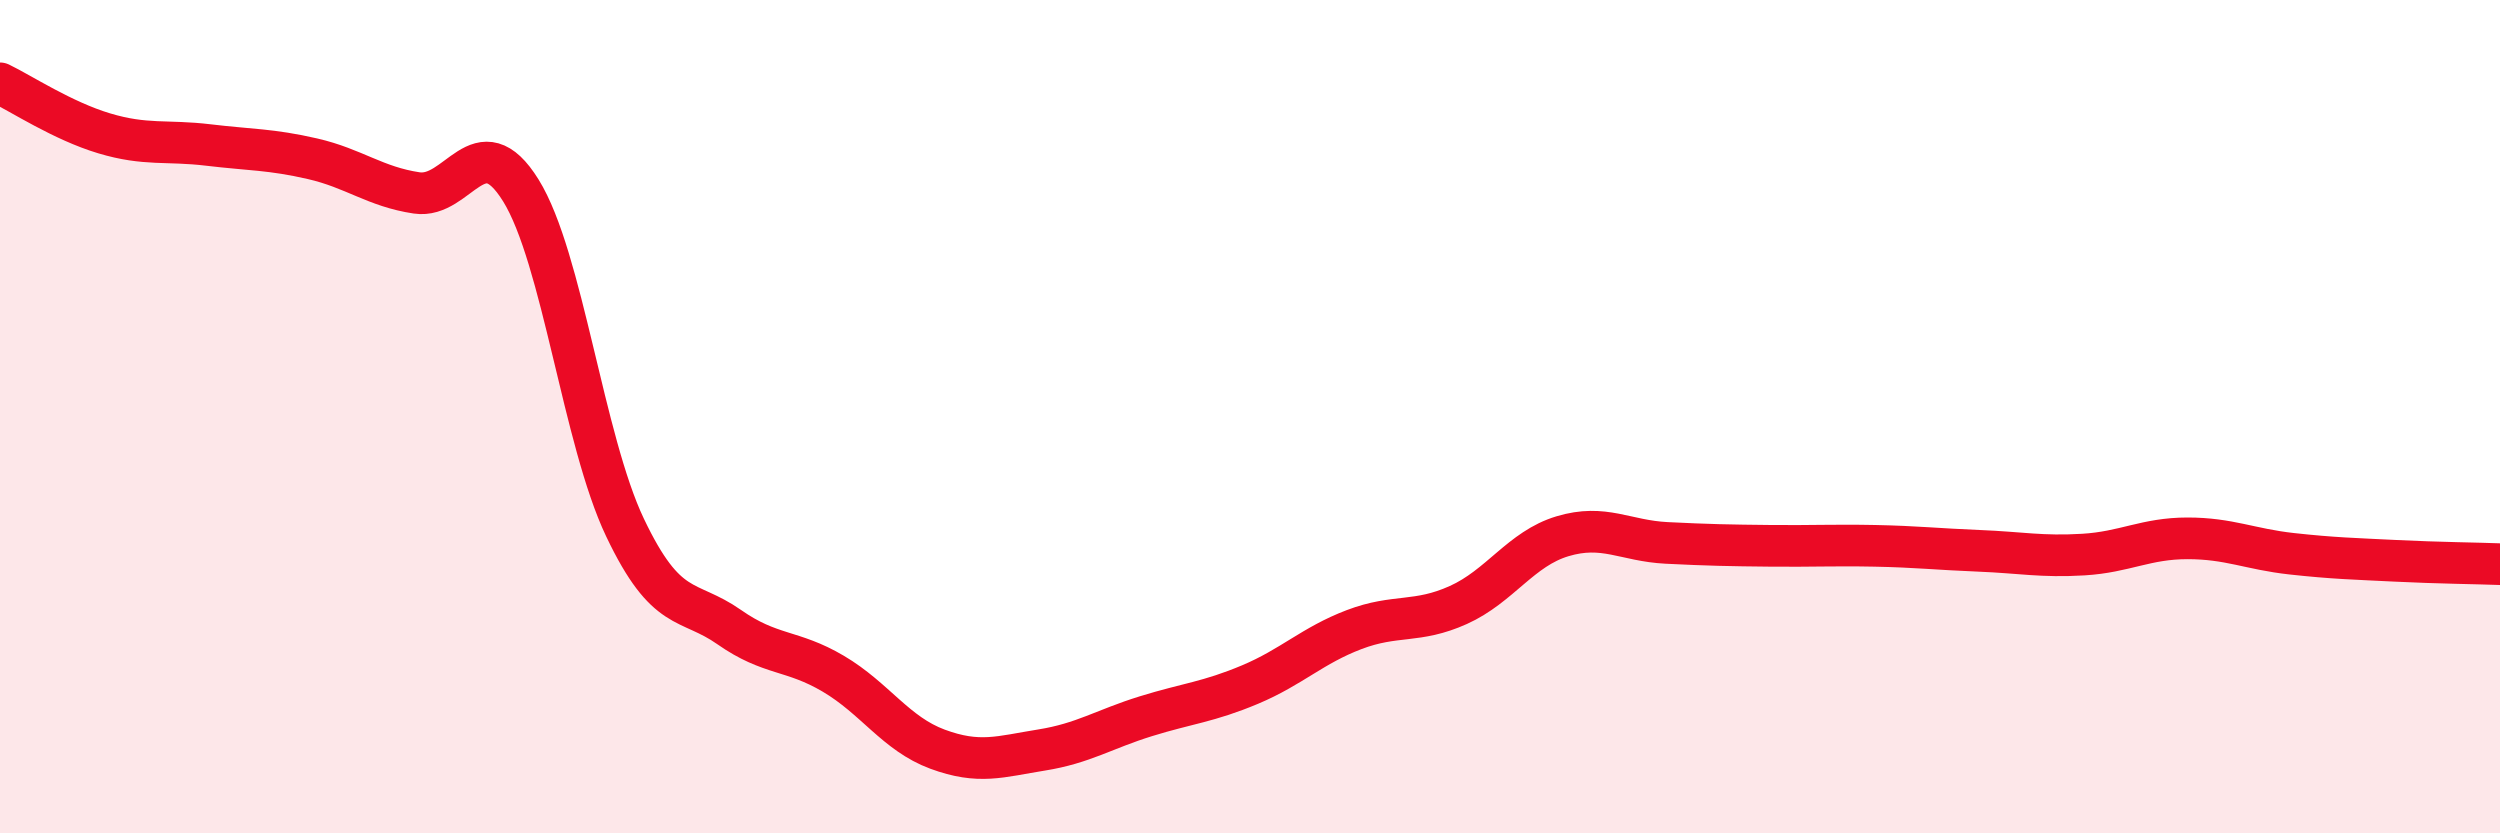 
    <svg width="60" height="20" viewBox="0 0 60 20" xmlns="http://www.w3.org/2000/svg">
      <path
        d="M 0,2 C 0.5,2.24 1.5,2.9 2.5,3.2 C 3.5,3.5 4,3.36 5,3.48 C 6,3.6 6.5,3.58 7.5,3.81 C 8.5,4.04 9,4.48 10,4.63 C 11,4.78 11.5,2.96 12.5,4.57 C 13.5,6.18 14,10.56 15,12.66 C 16,14.76 16.5,14.35 17.5,15.05 C 18.5,15.75 19,15.58 20,16.17 C 21,16.76 21.5,17.61 22.5,17.98 C 23.5,18.35 24,18.16 25,18 C 26,17.84 26.5,17.5 27.5,17.19 C 28.5,16.88 29,16.85 30,16.43 C 31,16.01 31.5,15.49 32.5,15.11 C 33.5,14.73 34,14.97 35,14.52 C 36,14.07 36.5,13.17 37.5,12.87 C 38.5,12.57 39,12.98 40,13.03 C 41,13.08 41.5,13.09 42.5,13.1 C 43.5,13.11 44,13.08 45,13.1 C 46,13.12 46.5,13.18 47.5,13.22 C 48.5,13.26 49,13.37 50,13.31 C 51,13.25 51.5,12.92 52.5,12.92 C 53.5,12.92 54,13.18 55,13.29 C 56,13.4 56.5,13.41 57.5,13.46 C 58.5,13.51 59.5,13.52 60,13.54L60 20L0 20Z"
        fill="#EB0A25"
        opacity="0.1"
        stroke-linecap="round"
        stroke-linejoin="round"
      />
      <path
        d="M 0,2 C 0.5,2.24 1.5,2.9 2.5,3.2 C 3.5,3.5 4,3.36 5,3.48 C 6,3.6 6.5,3.58 7.5,3.81 C 8.5,4.04 9,4.48 10,4.63 C 11,4.78 11.5,2.96 12.5,4.57 C 13.5,6.18 14,10.56 15,12.66 C 16,14.76 16.5,14.35 17.5,15.05 C 18.5,15.75 19,15.58 20,16.17 C 21,16.76 21.5,17.61 22.5,17.98 C 23.5,18.35 24,18.16 25,18 C 26,17.84 26.5,17.5 27.5,17.19 C 28.5,16.88 29,16.85 30,16.43 C 31,16.01 31.5,15.49 32.5,15.11 C 33.5,14.73 34,14.97 35,14.52 C 36,14.07 36.5,13.17 37.5,12.87 C 38.5,12.57 39,12.98 40,13.03 C 41,13.08 41.5,13.09 42.5,13.1 C 43.5,13.11 44,13.08 45,13.1 C 46,13.12 46.5,13.18 47.5,13.22 C 48.5,13.26 49,13.37 50,13.31 C 51,13.25 51.5,12.92 52.5,12.92 C 53.5,12.92 54,13.18 55,13.29 C 56,13.4 56.5,13.41 57.5,13.46 C 58.5,13.51 59.5,13.52 60,13.54"
        stroke="#EB0A25"
        stroke-width="1"
        fill="none"
        stroke-linecap="round"
        stroke-linejoin="round"
      />
    </svg>
  